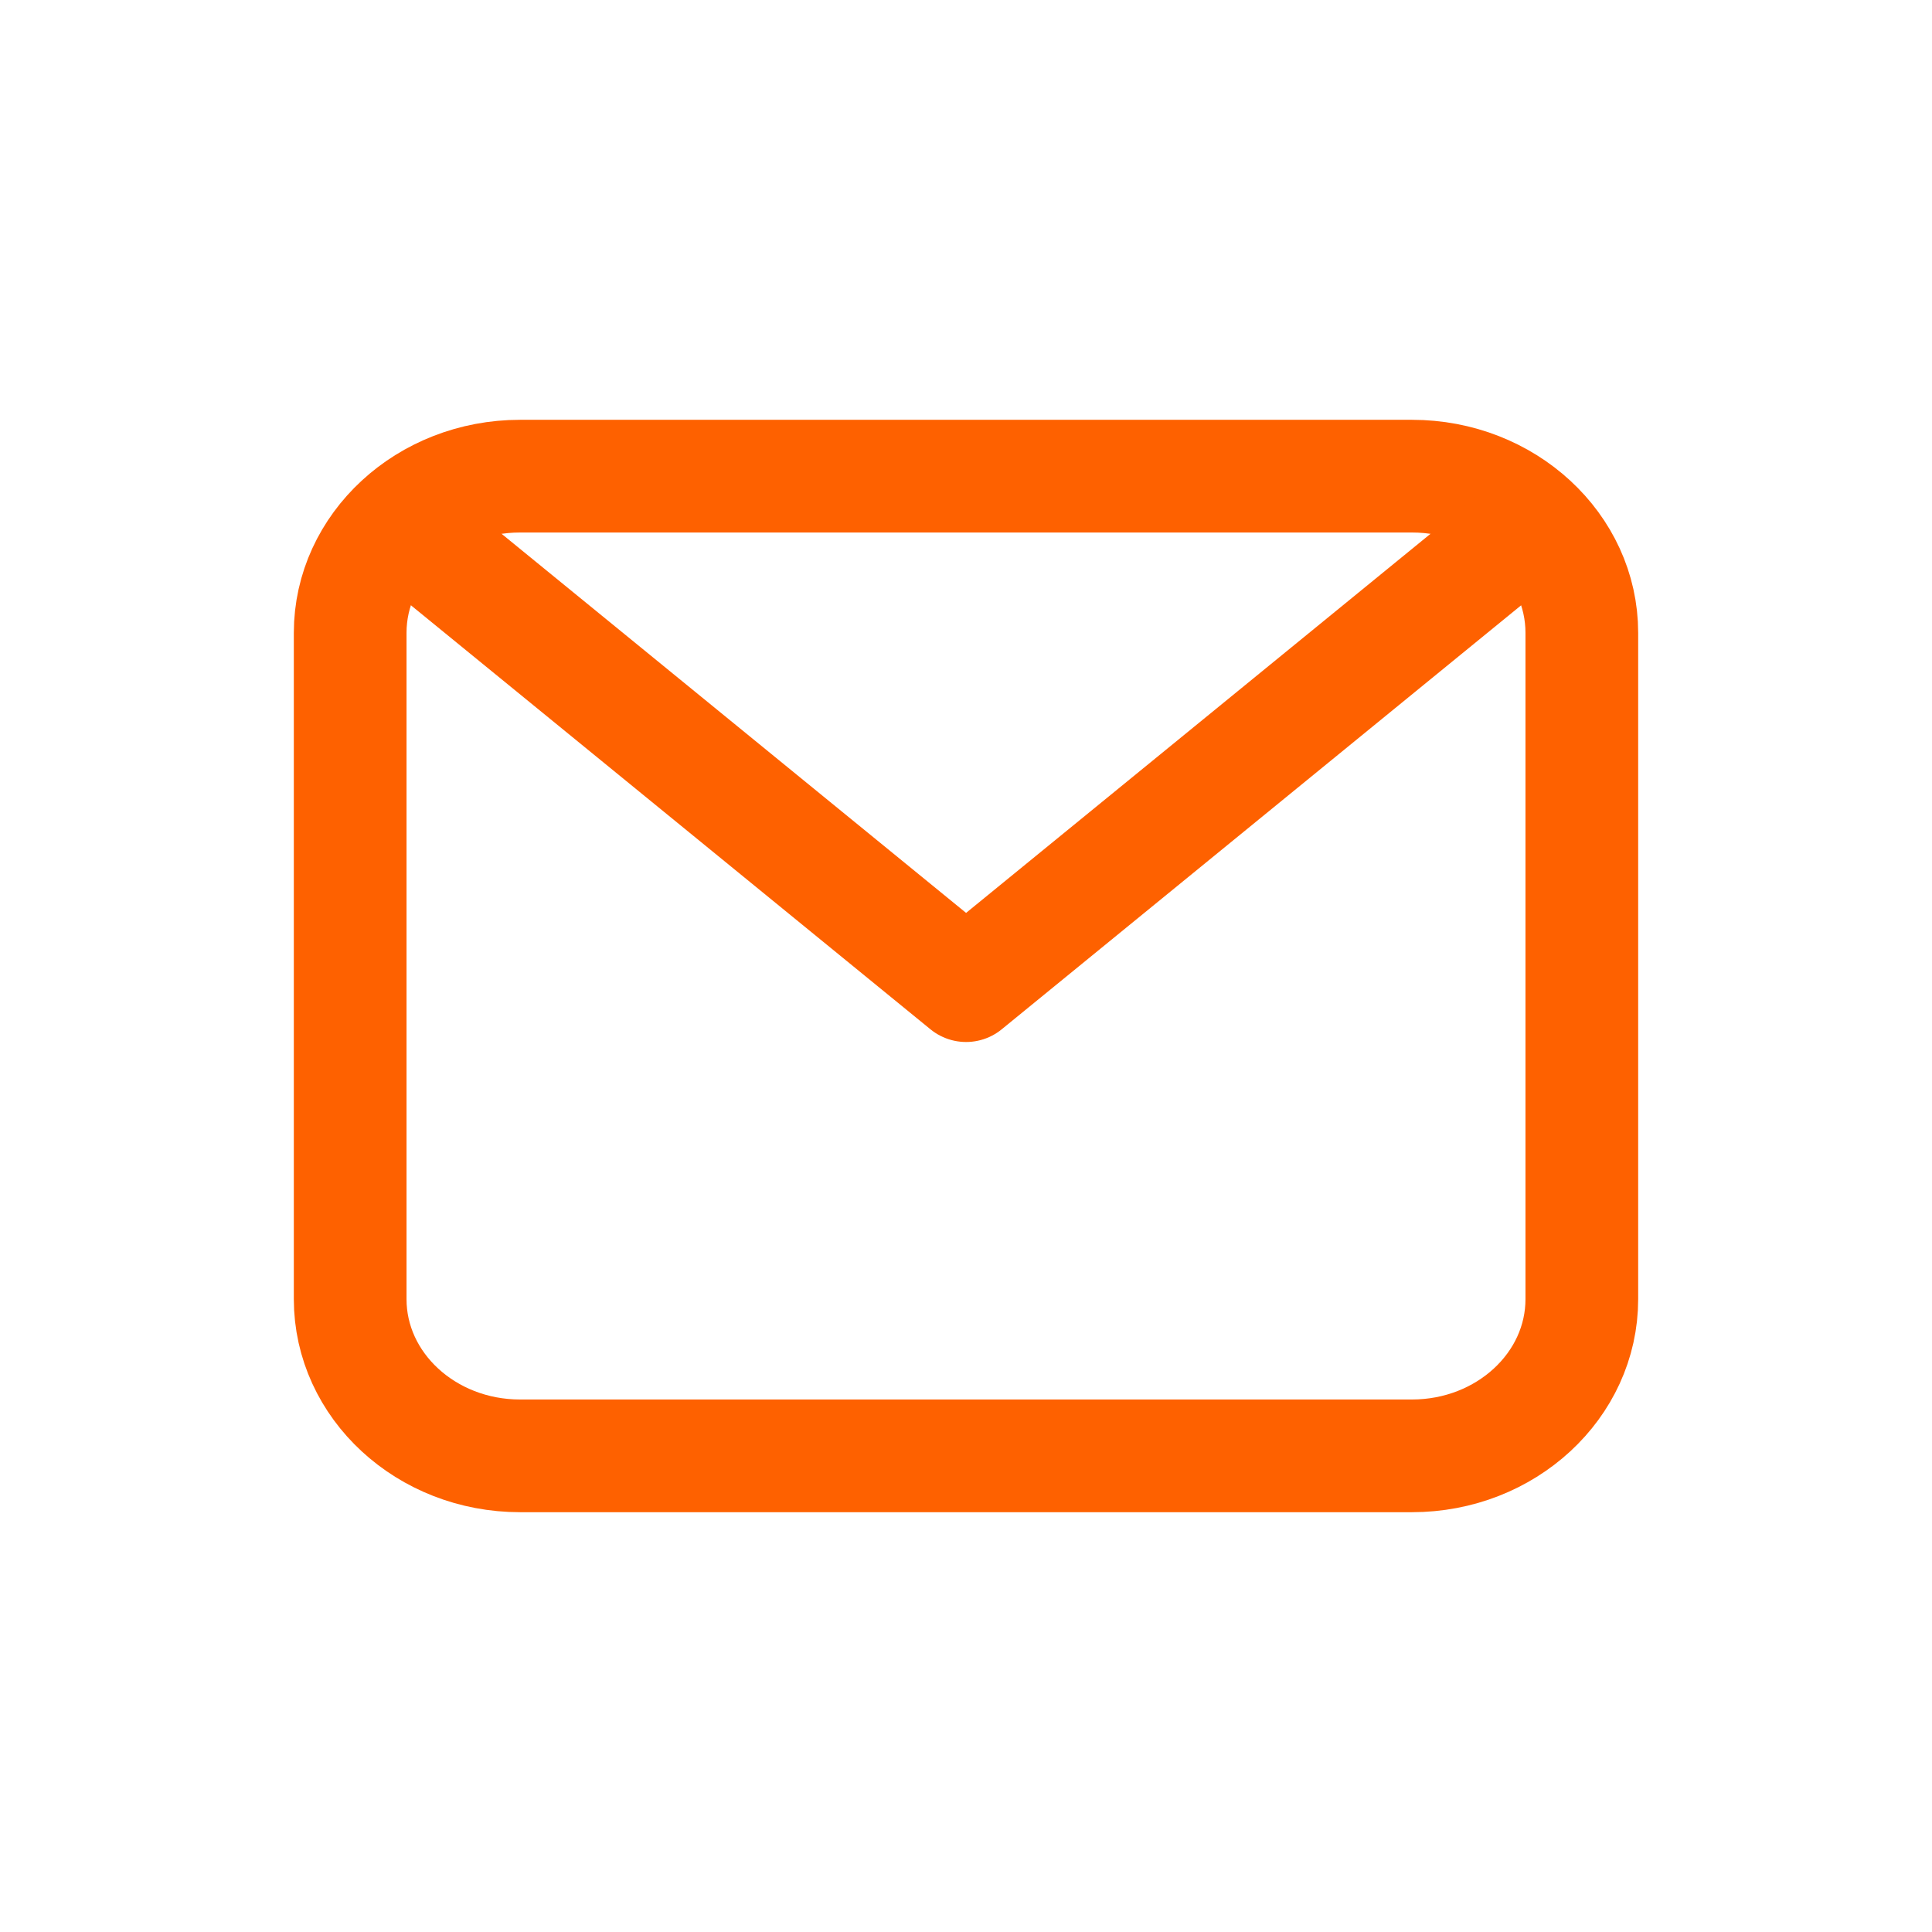 <?xml version="1.0" encoding="UTF-8"?> <svg xmlns="http://www.w3.org/2000/svg" width="24" height="24" viewBox="0 0 24 24" fill="none"><path d="M4.35 7.862C4.35 6.787 5.295 5.915 6.46 5.915H17.54C18.705 5.915 19.65 6.787 19.65 7.862V16.138C19.65 17.213 18.705 18.085 17.54 18.085H6.46C5.295 18.085 4.35 17.213 4.35 16.138V7.862Z" stroke="#FE6100" stroke-width="1.4" stroke-linecap="round" stroke-linejoin="round"></path><path d="M5.142 6.646L12.001 12.244L18.859 6.646" stroke="#FE6100" stroke-width="1.4" stroke-linecap="round" stroke-linejoin="round"></path></svg> 